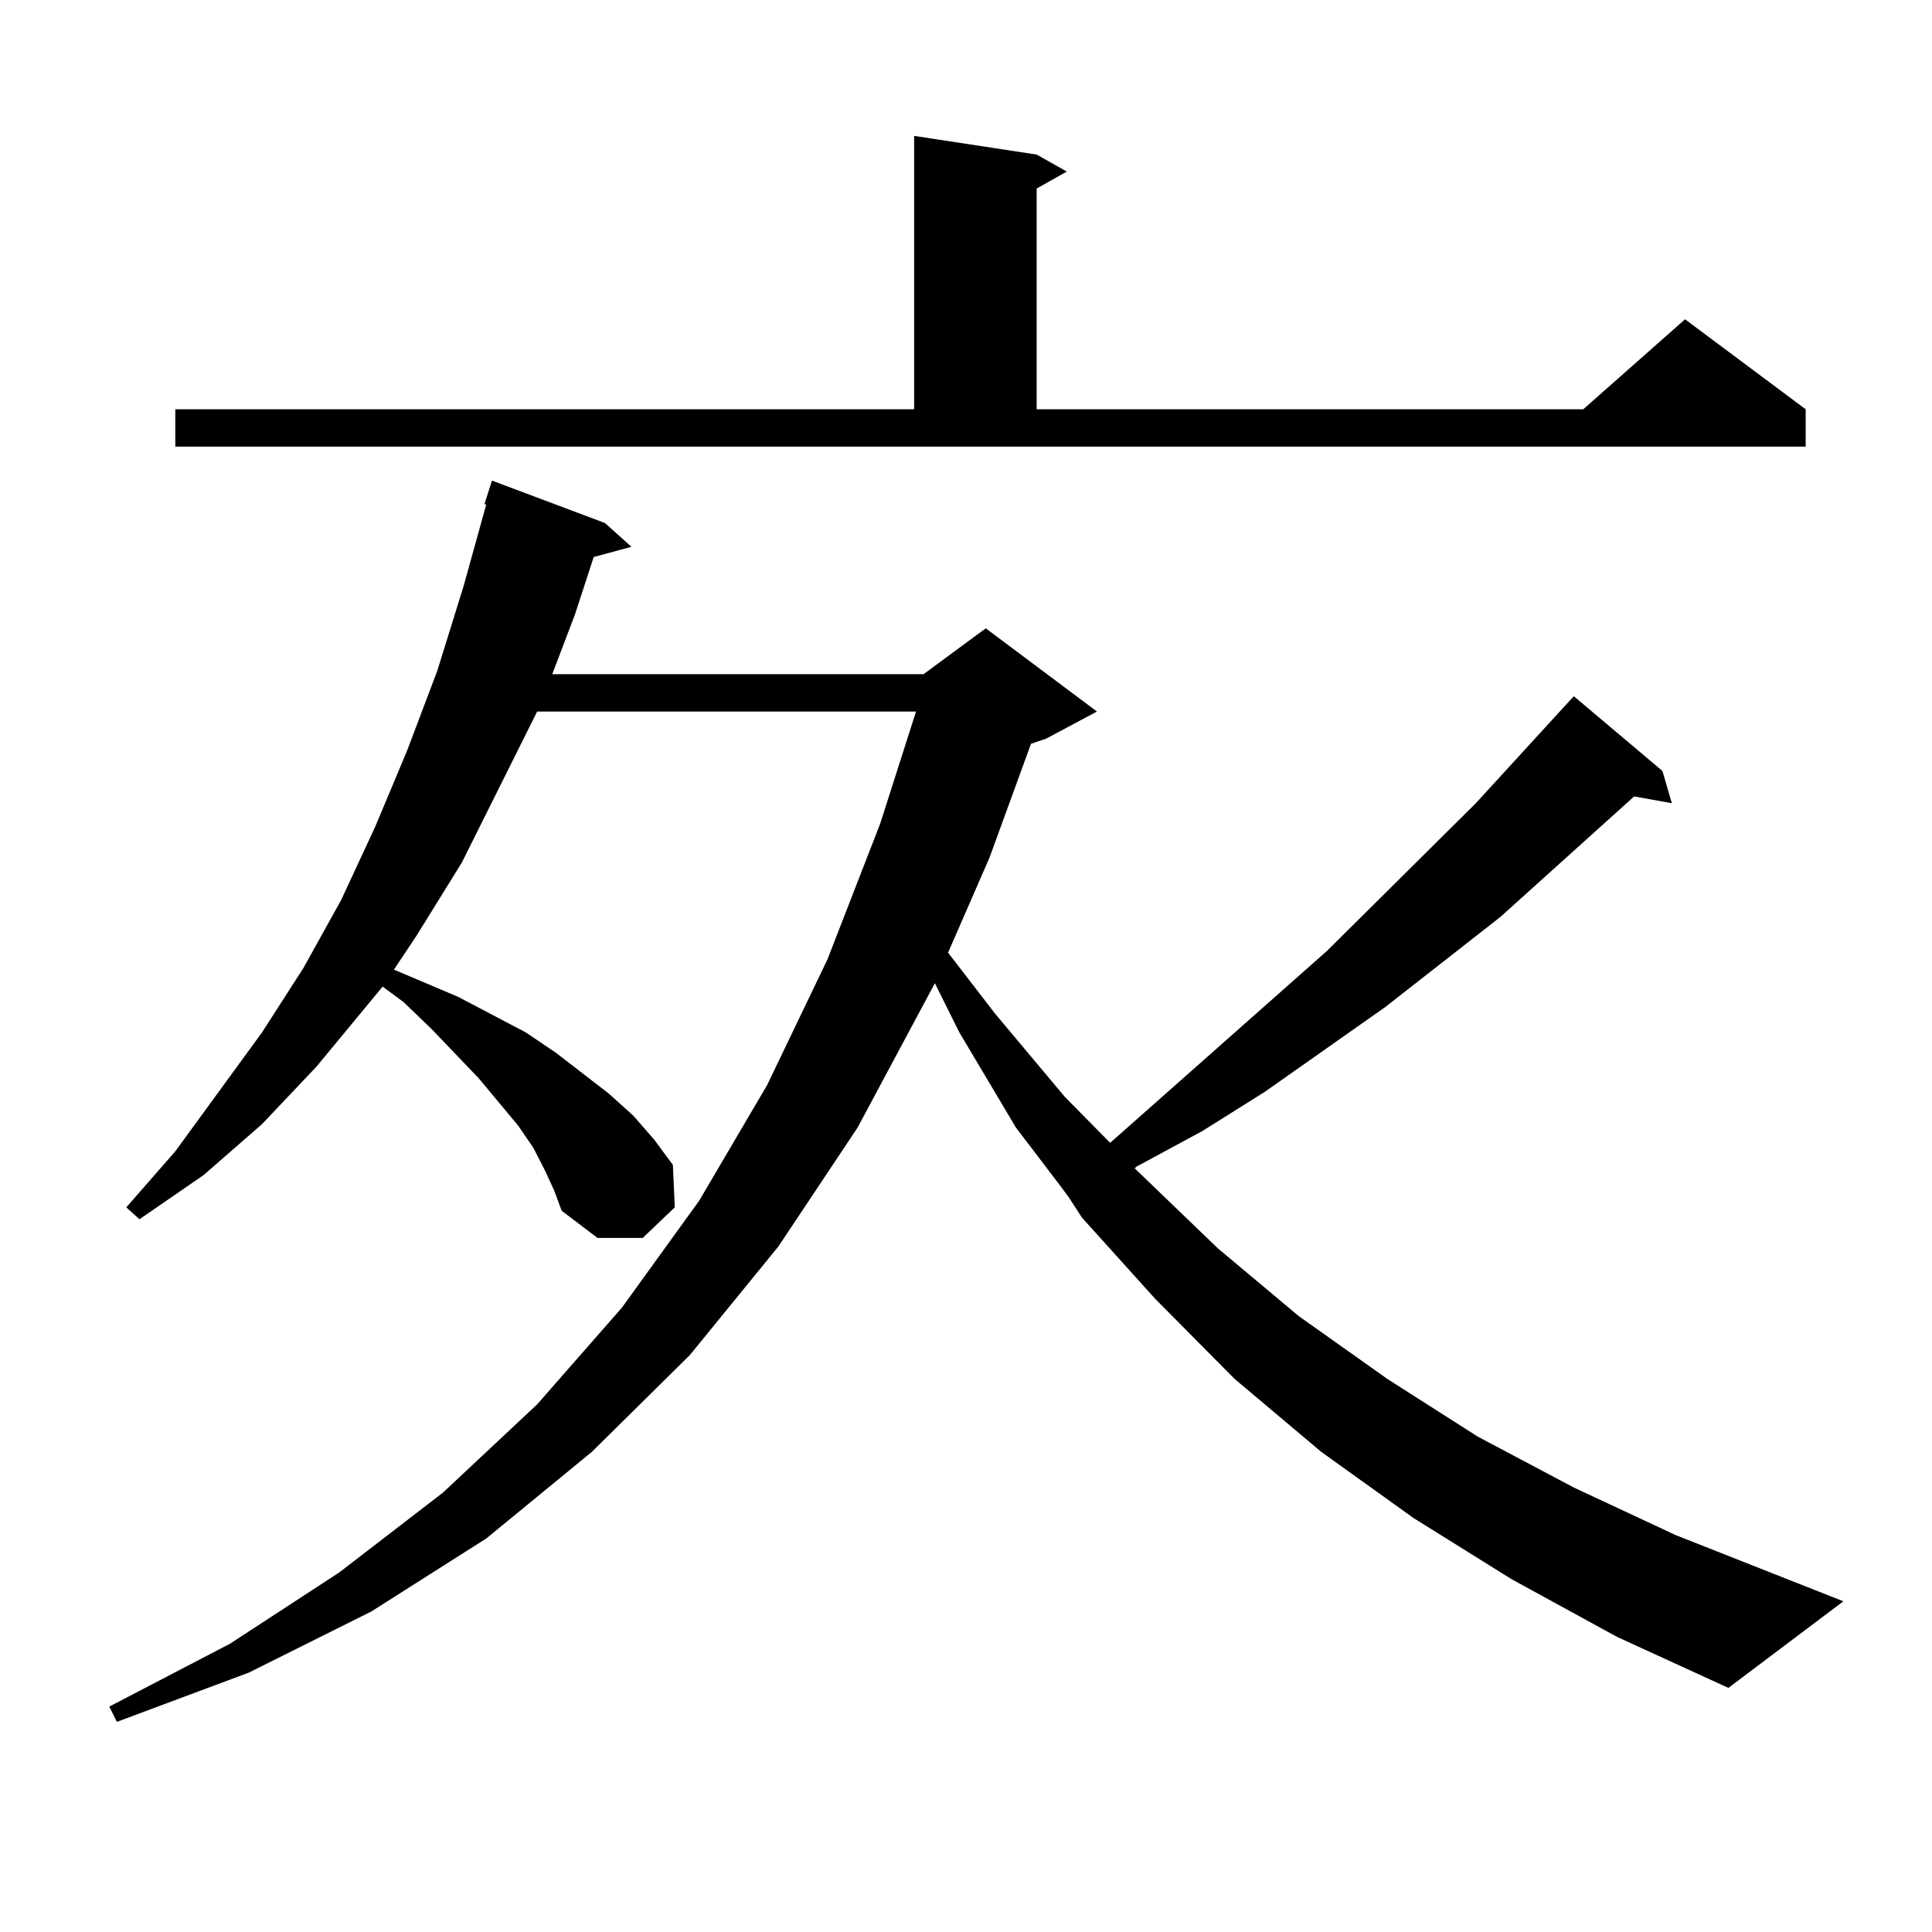<?xml version="1.0" encoding="utf-8"?>
<!-- Generator: Adobe Illustrator 16.0.0, SVG Export Plug-In . SVG Version: 6.00 Build 0)  -->
<!DOCTYPE svg PUBLIC "-//W3C//DTD SVG 1.1//EN" "http://www.w3.org/Graphics/SVG/1.1/DTD/svg11.dtd">
<svg version="1.1" id="图层_1" xmlns="http://www.w3.org/2000/svg" xmlns:xlink="http://www.w3.org/1999/xlink" x="0px" y="0px"
	 width="1000px" height="1000px" viewBox="0 0 1000 1000" enable-background="new 0 0 1000 1000" xml:space="preserve">
<path d="M782.42,817.406l-50.73-31.641l-47.804-34.277l-44.877-37.793l-40.975-41.309l-38.048-42.188l-6.829-10.547l-3.902-5.273
	l-23.414-30.762l-29.268-49.219l-12.683-25.488l-39.999,74.707l-40.975,61.523l-45.853,56.25l-50.73,50.098l-54.633,44.824
	l-59.511,37.793l-63.413,31.641l-68.291,25.488l-3.902-7.91l62.438-32.52l56.584-36.914l53.657-41.309l48.779-45.703l43.901-50.098
	l39.999-55.371l35.121-59.766l31.219-65.039l27.316-70.313l18.536-58.008H278.042l-39.023,78.223l-23.414,37.793l-11.707,17.578
	l33.17,14.063l35.121,18.457l15.609,10.547l13.658,10.547l13.658,10.547l12.683,11.426l10.731,12.305l9.756,13.184l0.976,21.973
	l-16.585,15.82h-23.414l-18.536-14.063l-3.902-10.547l-4.878-10.547l-5.854-11.426l-7.805-11.426l-20.487-24.609l-24.39-25.488
	l-14.634-14.063l-10.731-7.91l-34.146,41.309l-28.292,29.883l-30.243,26.367l-33.17,22.852l-6.829-6.152l25.365-29.004
	l44.877-61.523L157.07,501l19.512-35.156l17.561-37.793l16.585-39.551l15.609-41.309l13.658-43.945l11.707-42.188h-0.976
	l3.902-12.305l58.535,21.973l13.658,12.305l-19.512,5.273l-9.756,29.883l-11.707,30.762h192.19l32.194-23.73l57.56,43.066
	l-26.341,14.063l-7.805,2.637l-21.463,58.887L490.72,493.09l24.39,31.641l36.097,43.066l23.414,23.73l112.192-99.316l77.071-76.465
	l45.853-50.098l4.878-5.273l45.853,38.672l4.878,16.699l-19.512-3.516l-69.267,62.402l-59.511,46.582l-62.438,43.945l-32.194,20.215
	l-34.146,18.457l-0.976,0.879l42.926,41.309l41.95,35.156l45.853,32.52l46.828,29.883l49.755,26.367l52.682,24.609l86.827,34.277
	l-59.511,44.824l-57.56-26.367L782.42,817.406z M90.73,211.84h382.43V70.336l63.413,9.668l15.609,8.789l-15.609,8.789V211.84h282.92
	l52.682-46.582l62.438,46.582v19.336H90.73V211.84z"/>
</svg>

